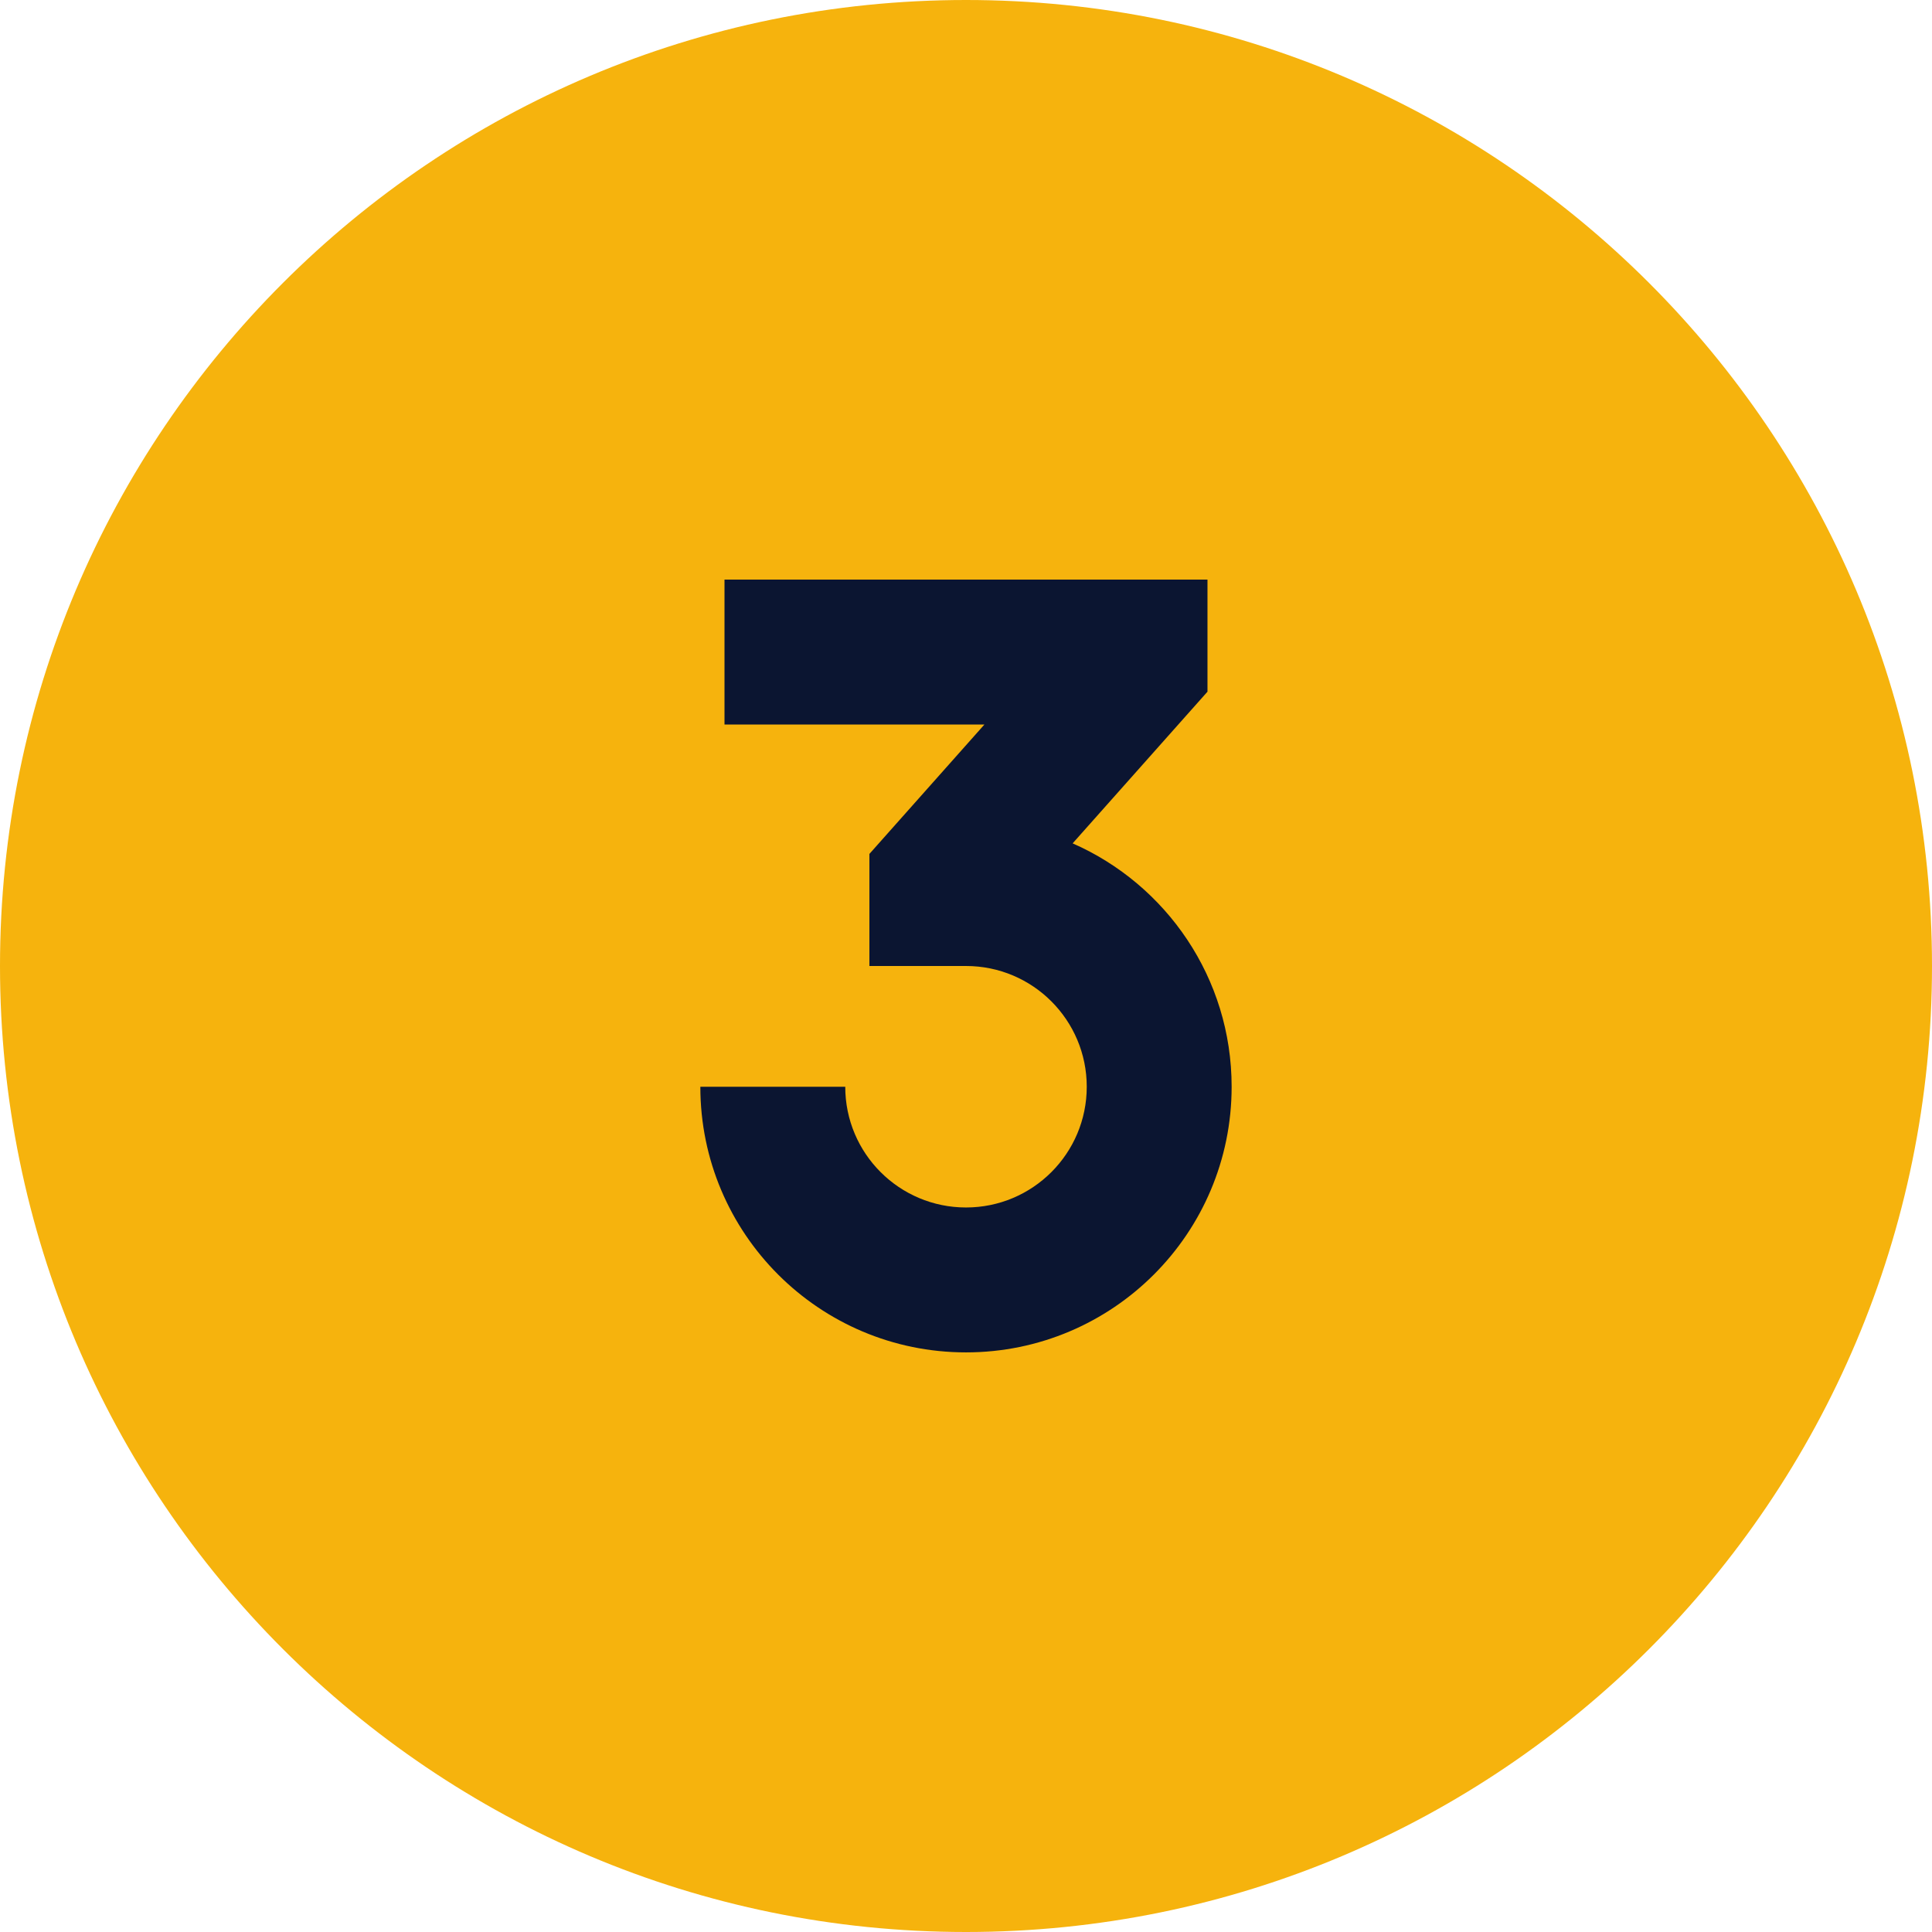 <svg xmlns="http://www.w3.org/2000/svg" xmlns:xlink="http://www.w3.org/1999/xlink" width="512" viewBox="0 0 384 384" height="512" preserveAspectRatio="xMidYMid meet"><defs><clipPath id="6fb6687c6a"><path d="M 139.199 115.199 L 244.949 115.199 L 244.949 268.949 L 139.199 268.949 Z M 139.199 115.199 " clip-rule="nonzero"></path></clipPath></defs><path fill="#f6b30d" d="M 192 0 C 298.039 0 384 85.961 384 192 C 384 298.039 298.039 384 192 384 C 85.961 384 0 298.039 0 192 C 0 85.961 85.961 0 192 0 Z M 192 0 " fill-opacity="1" fill-rule="evenodd"></path><g clip-path="url(#6fb6687c6a)"><path fill="#0b1531" d="M 144 144 L 195.664 144 L 172.801 169.723 L 172.801 192 L 192 192 C 205.254 192 216 202.742 216 216 C 216 229.254 205.254 239.996 192 239.996 C 178.746 239.996 168 229.254 168 216 L 139.199 216 C 139.199 245.16 162.84 268.797 192 268.797 C 221.16 268.797 244.797 245.16 244.797 216 C 244.797 194.379 231.801 175.793 213.195 167.625 L 239.996 137.477 L 239.996 115.199 L 144 115.199 Z M 144 144 " fill-opacity="1" fill-rule="nonzero"></path></g></svg>